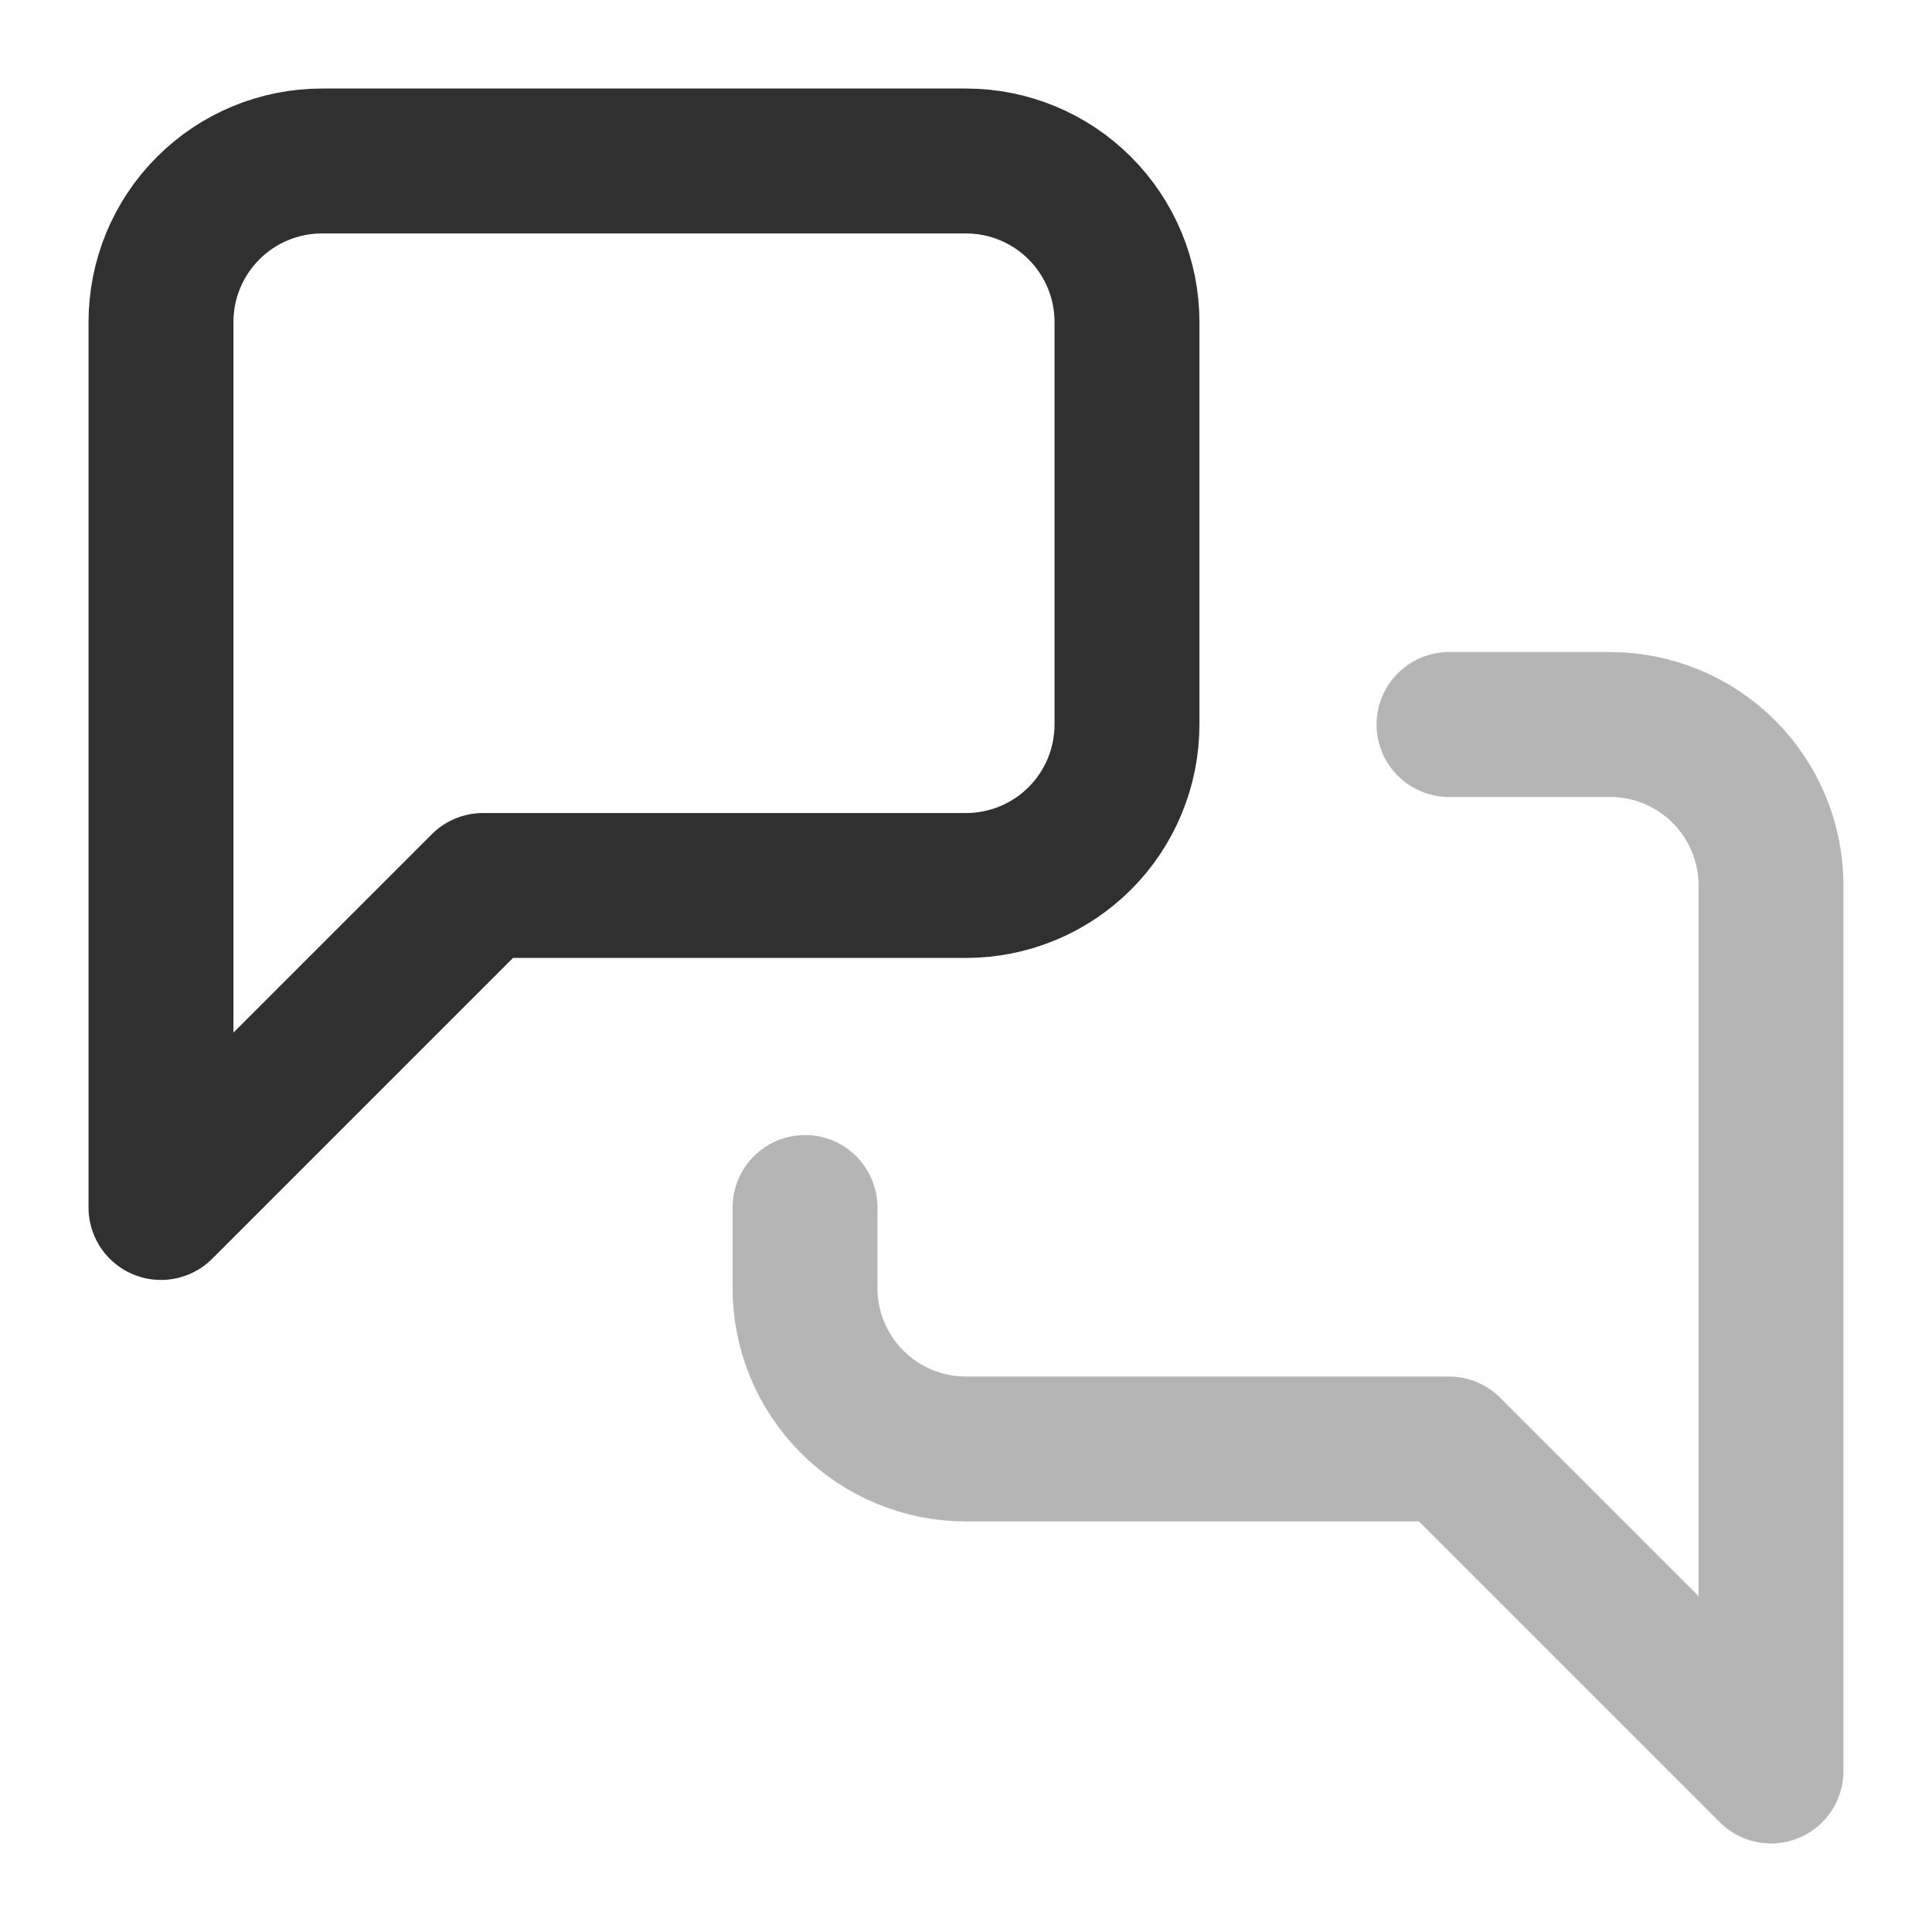 <svg xmlns="http://www.w3.org/2000/svg" width="40" height="40" viewBox="0 0 40 40" fill="none"><path d="M23.333 15C23.333 15.884 22.982 16.732 22.357 17.357C21.732 17.982 20.884 18.333 20 18.333H10L3.333 25V6.667C3.333 5.783 3.684 4.935 4.309 4.31C4.934 3.684 5.782 3.333 6.666 3.333H20C20.884 3.333 21.732 3.684 22.357 4.31C22.982 4.935 23.333 5.783 23.333 6.667V15Z" stroke="#303030" stroke-width="3" stroke-linecap="round" stroke-linejoin="round"></path><path d="M30 15H33.334C34.218 15 35.066 15.351 35.691 15.976C36.316 16.601 36.667 17.449 36.667 18.333V36.667L30 30H20C19.116 30 18.268 29.649 17.643 29.024C17.018 28.399 16.667 27.551 16.667 26.667V25" stroke="#B5B5B5" stroke-width="3" stroke-linecap="round" stroke-linejoin="round"></path></svg>